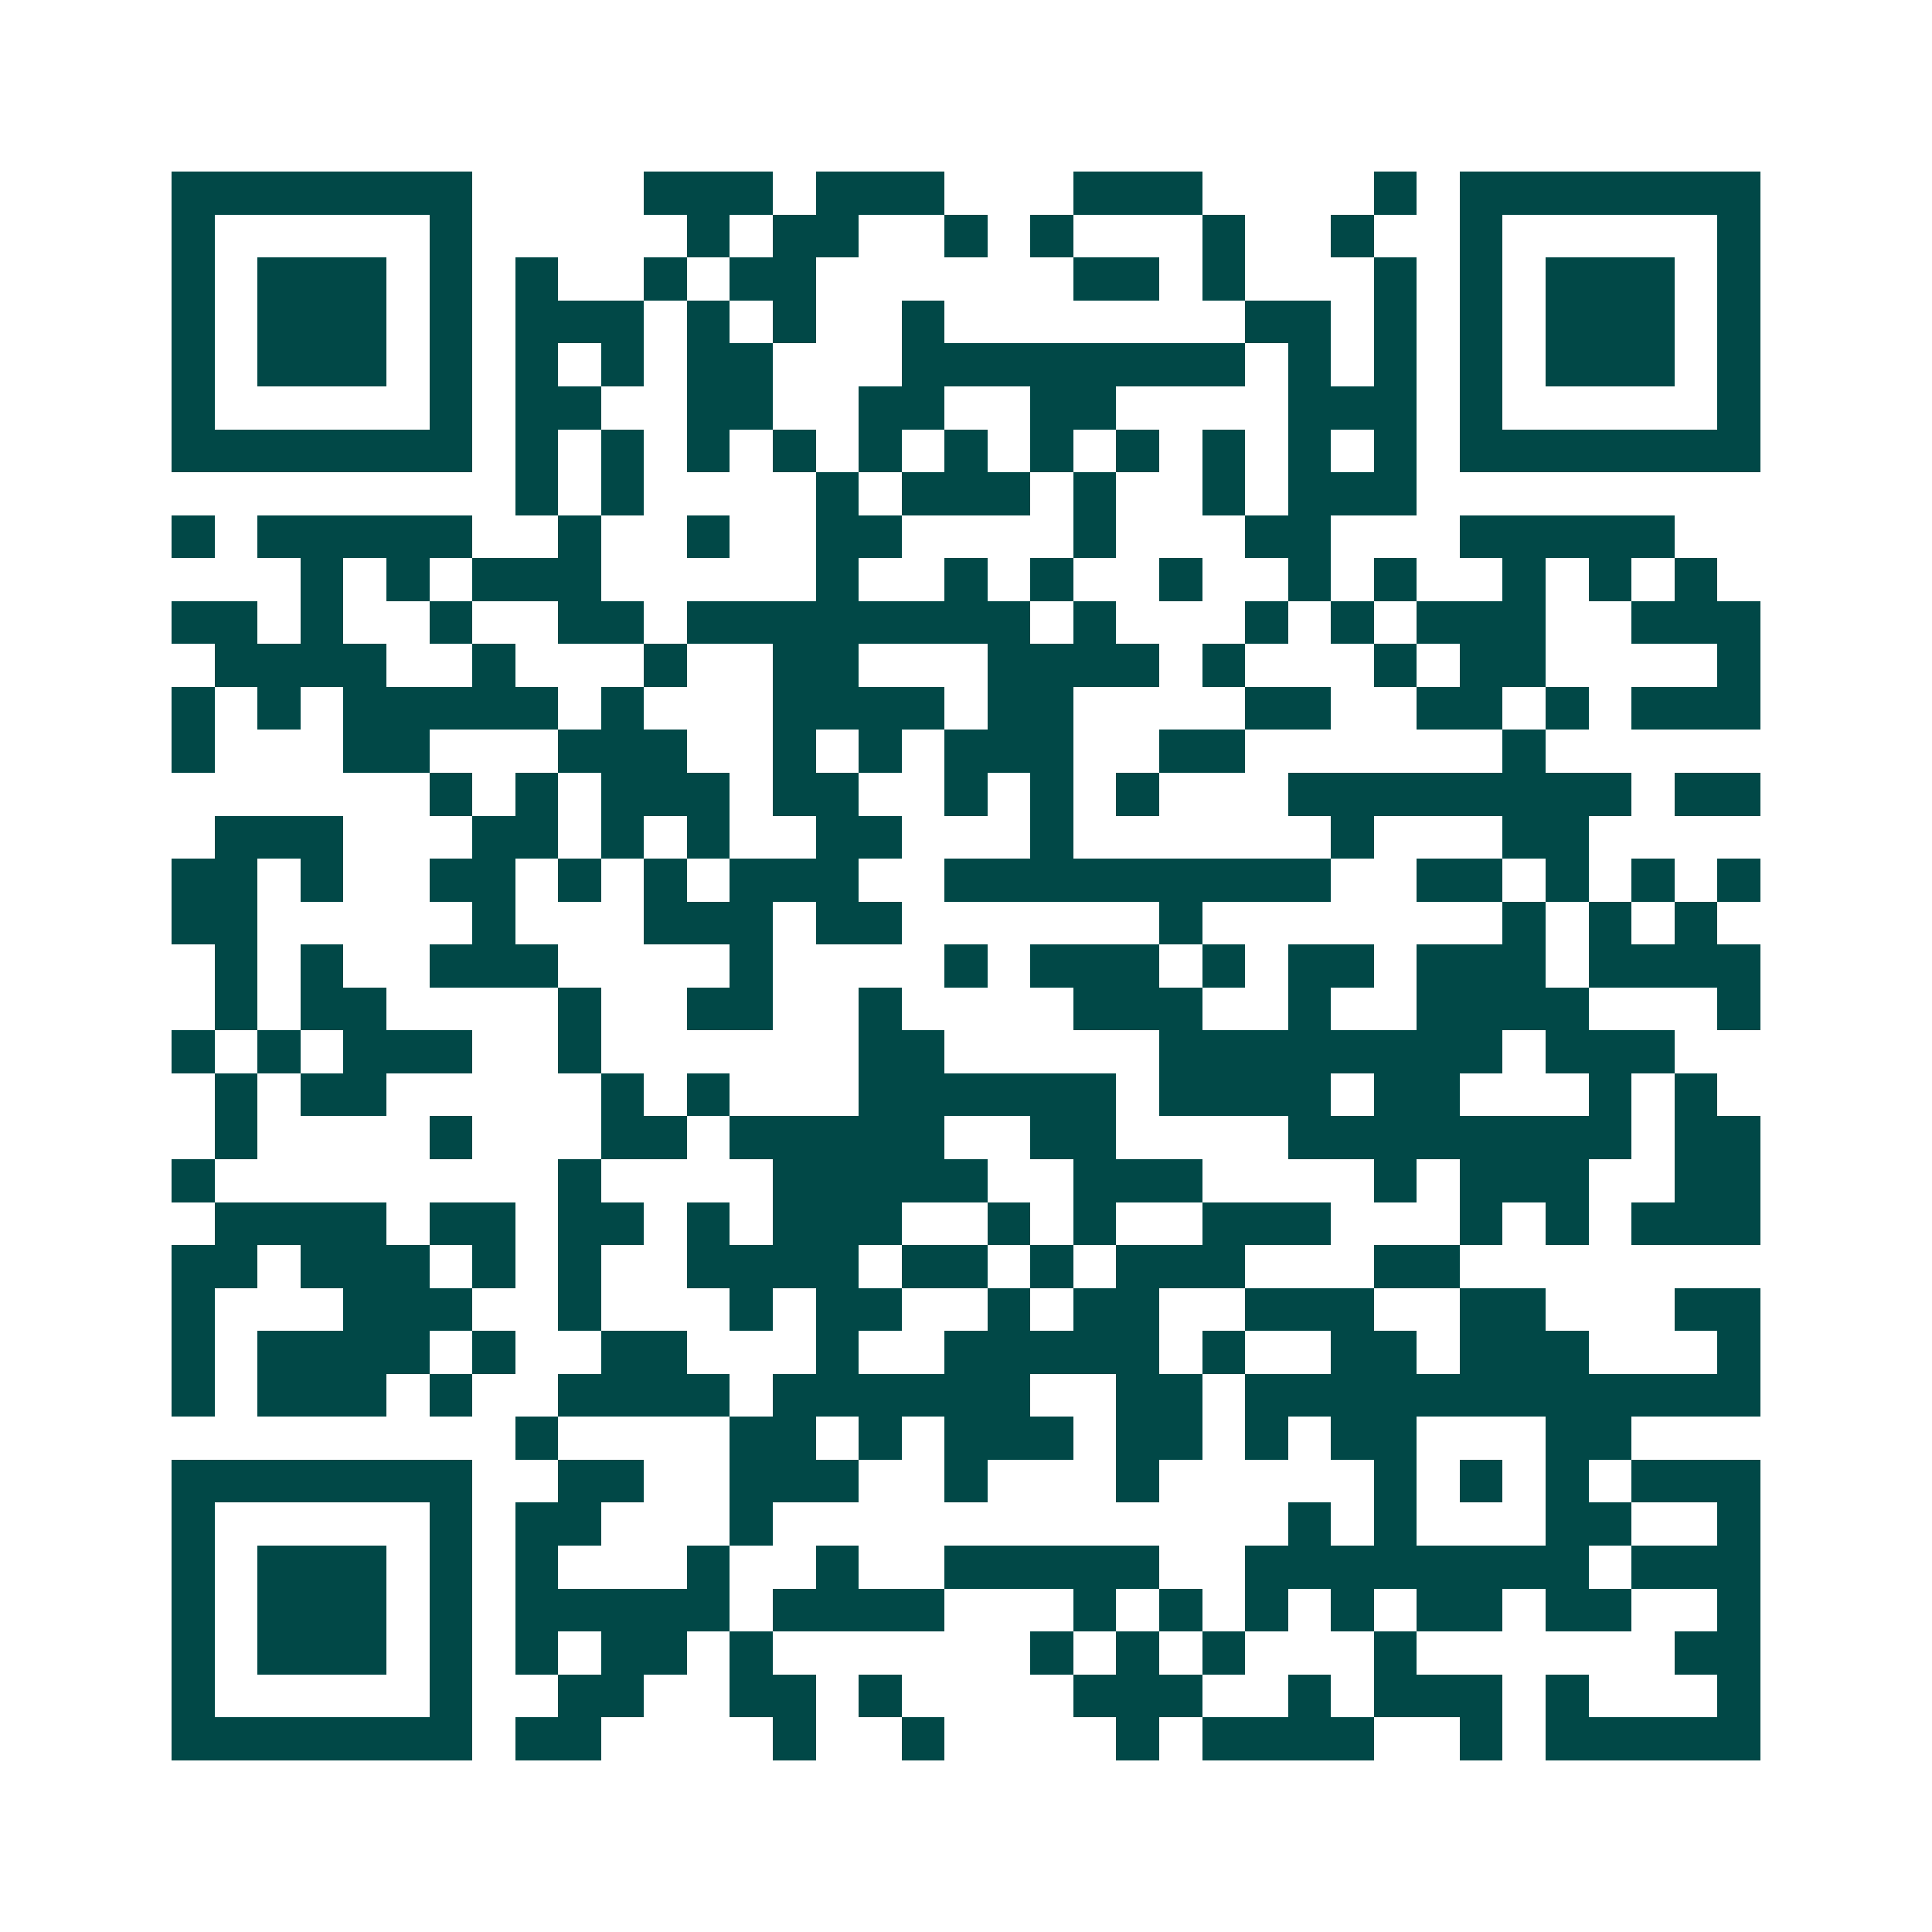 <svg xmlns="http://www.w3.org/2000/svg" width="200" height="200" viewBox="0 0 45 45" shape-rendering="crispEdges"><path fill="#ffffff" d="M0 0h45v45H0z"/><path stroke="#014847" d="M4 4.5h7m4 0h3m1 0h3m3 0h3m4 0h1m1 0h7M4 5.5h1m5 0h1m5 0h1m1 0h2m2 0h1m1 0h1m3 0h1m2 0h1m2 0h1m5 0h1M4 6.5h1m1 0h3m1 0h1m1 0h1m2 0h1m1 0h2m6 0h2m1 0h1m3 0h1m1 0h1m1 0h3m1 0h1M4 7.5h1m1 0h3m1 0h1m1 0h3m1 0h1m1 0h1m2 0h1m7 0h2m1 0h1m1 0h1m1 0h3m1 0h1M4 8.5h1m1 0h3m1 0h1m1 0h1m1 0h1m1 0h2m3 0h8m1 0h1m1 0h1m1 0h1m1 0h3m1 0h1M4 9.5h1m5 0h1m1 0h2m2 0h2m2 0h2m2 0h2m4 0h3m1 0h1m5 0h1M4 10.5h7m1 0h1m1 0h1m1 0h1m1 0h1m1 0h1m1 0h1m1 0h1m1 0h1m1 0h1m1 0h1m1 0h1m1 0h7M12 11.5h1m1 0h1m4 0h1m1 0h3m1 0h1m2 0h1m1 0h3M4 12.5h1m1 0h5m2 0h1m2 0h1m2 0h2m4 0h1m3 0h2m3 0h5M7 13.5h1m1 0h1m1 0h3m5 0h1m2 0h1m1 0h1m2 0h1m2 0h1m1 0h1m2 0h1m1 0h1m1 0h1M4 14.5h2m1 0h1m2 0h1m2 0h2m1 0h8m1 0h1m3 0h1m1 0h1m1 0h3m2 0h3M5 15.5h4m2 0h1m3 0h1m2 0h2m3 0h4m1 0h1m3 0h1m1 0h2m4 0h1M4 16.5h1m1 0h1m1 0h5m1 0h1m3 0h4m1 0h2m4 0h2m2 0h2m1 0h1m1 0h3M4 17.5h1m3 0h2m3 0h3m2 0h1m1 0h1m1 0h3m2 0h2m6 0h1M10 18.5h1m1 0h1m1 0h3m1 0h2m2 0h1m1 0h1m1 0h1m3 0h8m1 0h2M5 19.5h3m3 0h2m1 0h1m1 0h1m2 0h2m3 0h1m6 0h1m3 0h2M4 20.5h2m1 0h1m2 0h2m1 0h1m1 0h1m1 0h3m2 0h9m2 0h2m1 0h1m1 0h1m1 0h1M4 21.5h2m5 0h1m3 0h3m1 0h2m6 0h1m7 0h1m1 0h1m1 0h1M5 22.5h1m1 0h1m2 0h3m4 0h1m4 0h1m1 0h3m1 0h1m1 0h2m1 0h3m1 0h4M5 23.5h1m1 0h2m4 0h1m2 0h2m2 0h1m4 0h3m2 0h1m2 0h4m3 0h1M4 24.5h1m1 0h1m1 0h3m2 0h1m6 0h2m5 0h8m1 0h3M5 25.5h1m1 0h2m5 0h1m1 0h1m3 0h6m1 0h4m1 0h2m3 0h1m1 0h1M5 26.5h1m4 0h1m3 0h2m1 0h5m2 0h2m4 0h8m1 0h2M4 27.5h1m8 0h1m4 0h5m2 0h3m4 0h1m1 0h3m2 0h2M5 28.5h4m1 0h2m1 0h2m1 0h1m1 0h3m2 0h1m1 0h1m2 0h3m3 0h1m1 0h1m1 0h3M4 29.5h2m1 0h3m1 0h1m1 0h1m2 0h4m1 0h2m1 0h1m1 0h3m3 0h2M4 30.5h1m3 0h3m2 0h1m3 0h1m1 0h2m2 0h1m1 0h2m2 0h3m2 0h2m3 0h2M4 31.5h1m1 0h4m1 0h1m2 0h2m3 0h1m2 0h5m1 0h1m2 0h2m1 0h3m3 0h1M4 32.5h1m1 0h3m1 0h1m2 0h4m1 0h6m2 0h2m1 0h12M12 33.5h1m4 0h2m1 0h1m1 0h3m1 0h2m1 0h1m1 0h2m3 0h2M4 34.5h7m2 0h2m2 0h3m2 0h1m3 0h1m5 0h1m1 0h1m1 0h1m1 0h3M4 35.5h1m5 0h1m1 0h2m3 0h1m12 0h1m1 0h1m3 0h2m2 0h1M4 36.5h1m1 0h3m1 0h1m1 0h1m3 0h1m2 0h1m2 0h5m2 0h8m1 0h3M4 37.5h1m1 0h3m1 0h1m1 0h5m1 0h4m3 0h1m1 0h1m1 0h1m1 0h1m1 0h2m1 0h2m2 0h1M4 38.5h1m1 0h3m1 0h1m1 0h1m1 0h2m1 0h1m6 0h1m1 0h1m1 0h1m3 0h1m6 0h2M4 39.5h1m5 0h1m2 0h2m2 0h2m1 0h1m4 0h3m2 0h1m1 0h3m1 0h1m3 0h1M4 40.5h7m1 0h2m4 0h1m2 0h1m4 0h1m1 0h4m2 0h1m1 0h5"/></svg>
